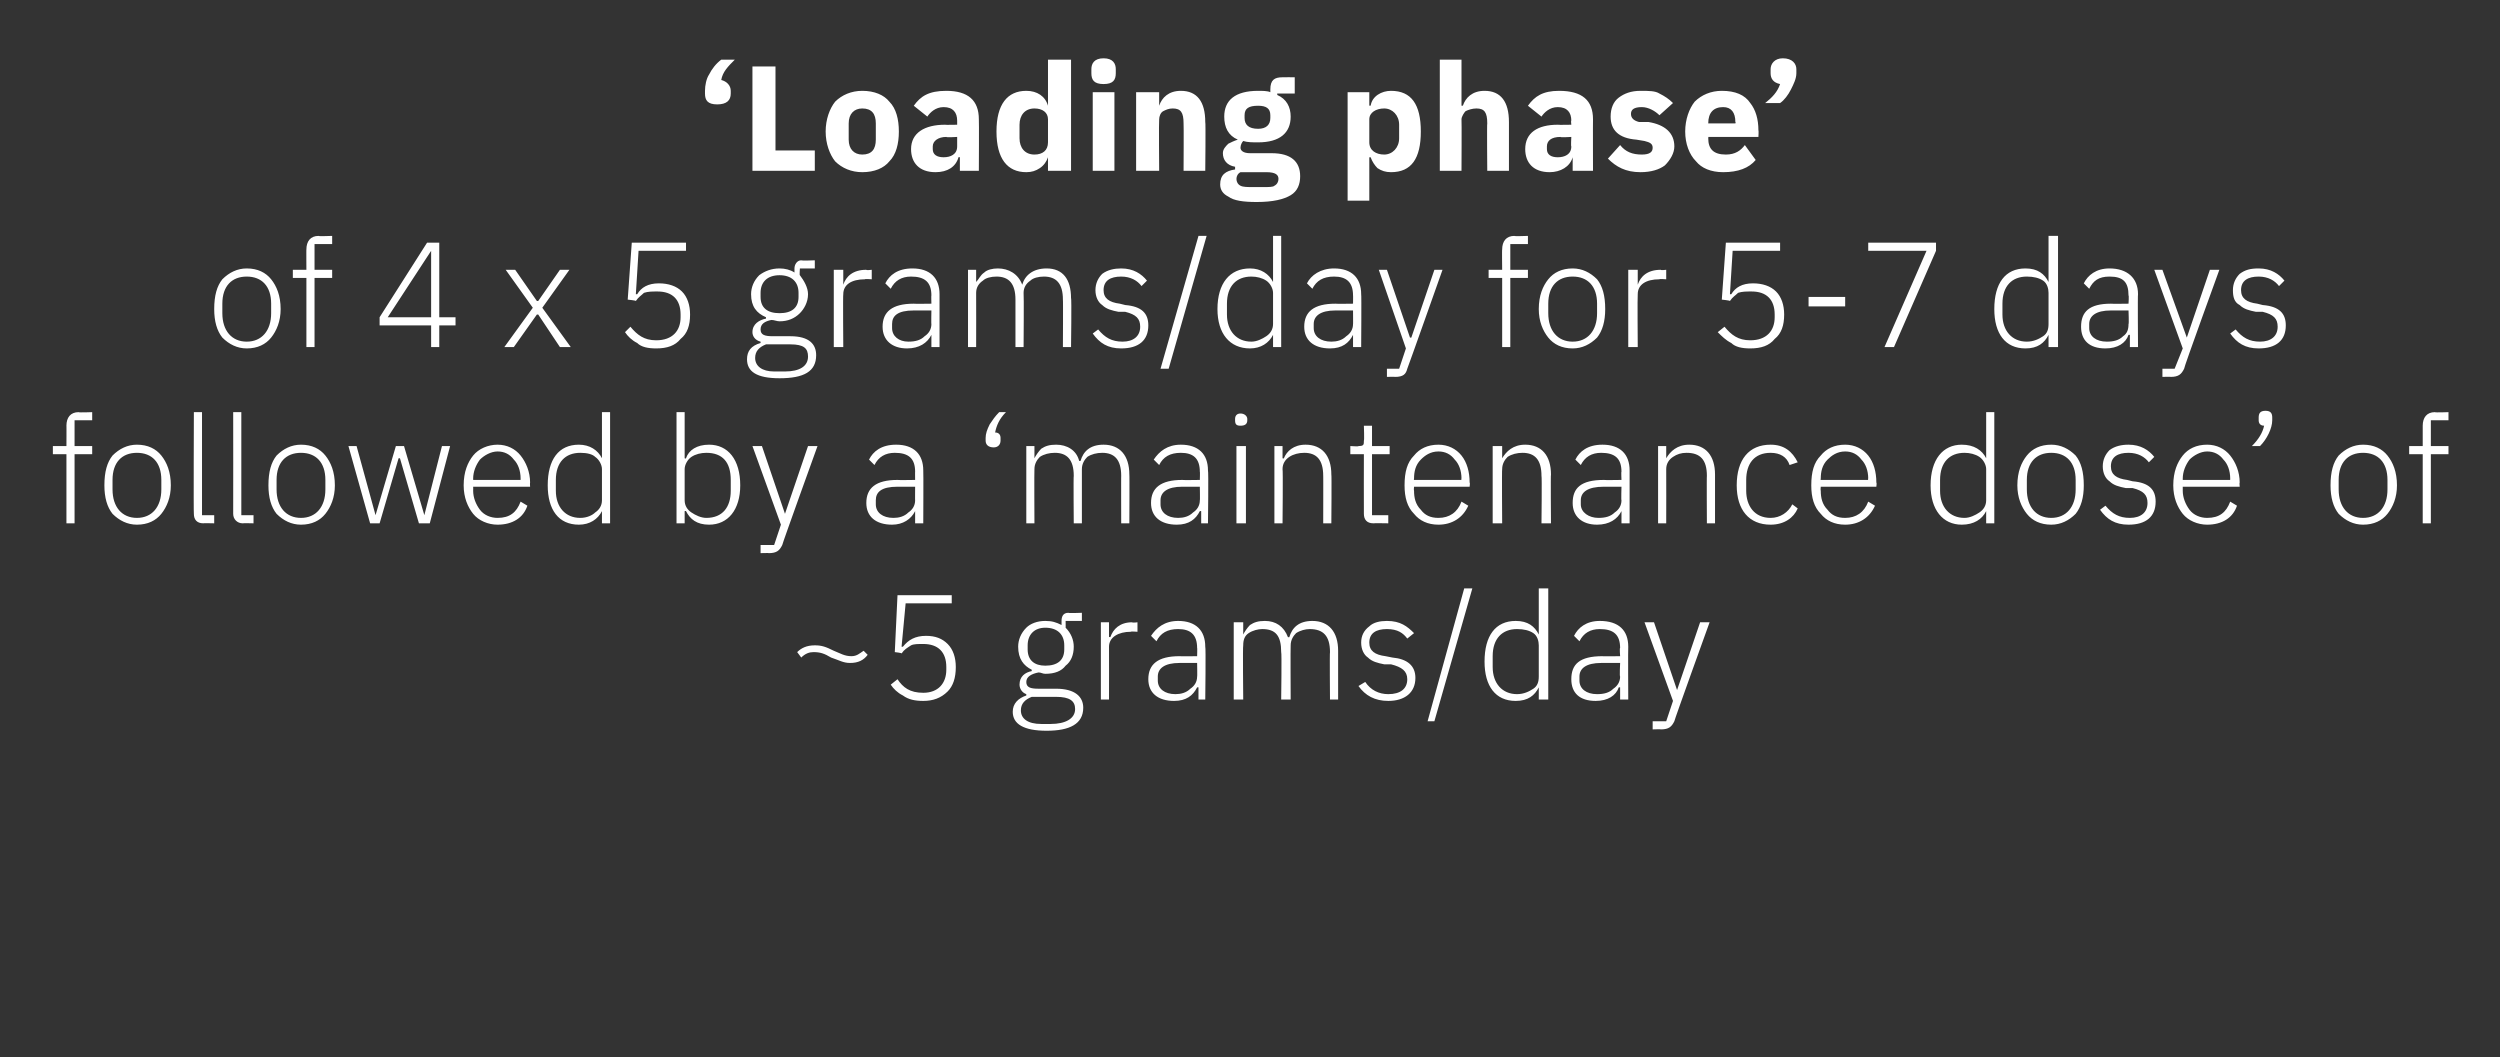<?xml version="1.0" standalone="no"?><!DOCTYPE svg PUBLIC "-//W3C//DTD SVG 1.1//EN" "http://www.w3.org/Graphics/SVG/1.1/DTD/svg11.dtd"><svg xmlns="http://www.w3.org/2000/svg" version="1.1" width="184.4px" height="78px" viewBox="0 -4 184.4 78" style="top:-4px"><rect x="0" y="-4" width="184.4" height="78" fill="#333333" stroke="none"/>  <desc>‘Loading phase’ of 4 x 5 grams/day for 5 7 days followed by a ‘maintenance dose’ of ~5 grams/day</desc>  <defs/>  <g id="Polygon109478">    <path d="M 64 44.3 C 64 44.3 63.7 44 63.7 44 C 63.4 44.2 63.2 44.4 62.8 44.4 C 62.3 44.4 62 44.2 61.5 44 C 60.9 43.7 60.6 43.6 60.1 43.6 C 59.5 43.6 59.1 43.8 58.8 44.1 C 58.8 44.1 59.1 44.5 59.1 44.5 C 59.4 44.2 59.7 44.1 60 44.1 C 60.5 44.1 60.8 44.2 61.3 44.5 C 61.9 44.7 62.2 44.9 62.7 44.9 C 63.3 44.9 63.7 44.7 64 44.3 Z M 70.2 39.9 L 66.2 39.9 L 66 44.1 C 66 44.1 66.54 44.16 66.5 44.2 C 66.7 43.9 66.9 43.8 67.2 43.6 C 67.4 43.5 67.7 43.5 68.1 43.5 C 69.2 43.5 69.8 44.1 69.8 45.2 C 69.8 45.2 69.8 45.4 69.8 45.4 C 69.8 46.4 69.2 47.1 68.1 47.1 C 67.1 47.1 66.6 46.7 66.2 46.1 C 66.2 46.1 65.7 46.5 65.7 46.5 C 65.9 46.8 66.2 47.1 66.6 47.3 C 67 47.6 67.5 47.7 68.1 47.7 C 68.8 47.7 69.4 47.5 69.9 47 C 70.3 46.6 70.5 46 70.5 45.2 C 70.5 44.5 70.3 43.9 69.9 43.5 C 69.5 43.1 69 42.9 68.3 42.9 C 67.5 42.9 67 43.2 66.6 43.7 C 66.61 43.71 66.5 43.7 66.5 43.7 L 66.8 40.5 L 70.2 40.5 L 70.2 39.9 Z M 77.9 46.8 C 77.9 46.8 76.6 46.8 76.6 46.8 C 76 46.8 75.7 46.7 75.7 46.3 C 75.7 45.9 76.1 45.7 76.6 45.6 C 76.8 45.6 76.9 45.7 77.1 45.7 C 77.8 45.7 78.3 45.5 78.6 45.1 C 79 44.8 79.2 44.3 79.2 43.7 C 79.2 43.2 79 42.7 78.6 42.3 C 78.61 42.33 78.6 41.8 78.6 41.8 L 79.8 41.8 L 79.8 41.2 C 79.8 41.2 78.79 41.24 78.8 41.2 C 78.4 41.2 78.3 41.5 78.3 41.8 C 78.3 41.8 78.3 42.1 78.3 42.1 C 77.9 41.9 77.6 41.8 77.1 41.8 C 76.5 41.8 76 42 75.7 42.3 C 75.3 42.7 75.1 43.2 75.1 43.7 C 75.1 44.6 75.5 45.1 76.1 45.4 C 76.1 45.4 76.1 45.5 76.1 45.5 C 75.6 45.6 75.2 45.9 75.2 46.5 C 75.2 46.8 75.4 47.1 75.7 47.2 C 75.7 47.2 75.7 47.3 75.7 47.3 C 75.1 47.5 74.7 47.9 74.7 48.5 C 74.7 49.4 75.5 49.9 77.2 49.9 C 78.9 49.9 79.9 49.4 79.9 48.2 C 79.9 47.4 79.3 46.8 77.9 46.8 Z M 77.5 49.4 C 77.5 49.4 76.8 49.4 76.8 49.4 C 75.8 49.4 75.3 49 75.3 48.4 C 75.3 47.9 75.6 47.6 76.1 47.4 C 76.1 47.4 77.9 47.4 77.9 47.4 C 78.9 47.4 79.3 47.7 79.3 48.3 C 79.3 49 78.6 49.4 77.5 49.4 Z M 75.8 43.9 C 75.8 43.9 75.8 43.6 75.8 43.6 C 75.8 42.8 76.3 42.3 77.1 42.3 C 78 42.3 78.5 42.8 78.5 43.6 C 78.5 43.6 78.5 43.9 78.5 43.9 C 78.5 44.7 78 45.1 77.1 45.1 C 76.3 45.1 75.8 44.7 75.8 43.9 Z M 81.8 47.6 C 81.8 47.6 81.81 43.73 81.8 43.7 C 81.8 43 82.5 42.6 83.4 42.6 C 83.42 42.56 83.9 42.6 83.9 42.6 L 83.9 41.9 C 83.9 41.9 83.54 41.95 83.5 41.9 C 82.6 41.9 82.1 42.4 81.9 43 C 81.85 42.96 81.8 43 81.8 43 L 81.8 41.9 L 81.2 41.9 L 81.2 47.6 L 81.8 47.6 Z M 88.9 43.7 C 88.95 43.7 88.9 47.6 88.9 47.6 L 88.4 47.6 L 88.4 46.7 C 88.4 46.7 88.3 46.69 88.3 46.7 C 88 47.3 87.5 47.7 86.6 47.7 C 85.4 47.7 84.7 47.1 84.7 46.1 C 84.7 45 85.4 44.4 87 44.4 C 87.02 44.42 88.3 44.4 88.3 44.4 C 88.3 44.4 88.32 43.76 88.3 43.8 C 88.3 42.8 87.8 42.4 86.9 42.4 C 86.1 42.4 85.6 42.7 85.3 43.3 C 85.3 43.3 84.9 42.9 84.9 42.9 C 85.3 42.3 85.9 41.8 86.9 41.8 C 88.2 41.8 88.9 42.5 88.9 43.7 Z M 88.3 44.9 C 88.3 44.9 87 44.9 87 44.9 C 85.9 44.9 85.4 45.3 85.4 45.9 C 85.4 45.9 85.4 46.2 85.4 46.2 C 85.4 46.8 85.9 47.2 86.7 47.2 C 87.1 47.2 87.5 47.1 87.8 46.8 C 88.1 46.6 88.3 46.3 88.3 45.9 C 88.32 45.94 88.3 44.9 88.3 44.9 Z M 91.7 47.6 C 91.7 47.6 91.66 43.62 91.7 43.6 C 91.7 43.2 91.8 42.9 92.1 42.7 C 92.4 42.5 92.8 42.4 93.1 42.4 C 94.1 42.4 94.5 42.9 94.5 44.1 C 94.55 44.07 94.5 47.6 94.5 47.6 L 95.2 47.6 C 95.2 47.6 95.18 43.63 95.2 43.6 C 95.2 43.2 95.4 42.9 95.6 42.7 C 95.9 42.5 96.3 42.4 96.6 42.4 C 97.6 42.4 98.1 42.9 98.1 44.1 C 98.07 44.07 98.1 47.6 98.1 47.6 L 98.7 47.6 C 98.7 47.6 98.7 43.96 98.7 44 C 98.7 42.6 98 41.8 96.8 41.8 C 95.8 41.8 95.3 42.3 95.1 43 C 95.1 43 95 43 95 43 C 94.7 42.2 94.1 41.8 93.3 41.8 C 92.8 41.8 92.5 41.9 92.2 42.1 C 92 42.3 91.8 42.6 91.7 42.8 C 91.69 42.84 91.7 42.8 91.7 42.8 L 91.7 41.9 L 91 41.9 L 91 47.6 L 91.7 47.6 Z M 104.4 46 C 104.4 45.1 103.8 44.6 102.7 44.5 C 102.7 44.5 102.2 44.4 102.2 44.4 C 101.4 44.3 101 44 101 43.4 C 101 42.7 101.5 42.4 102.3 42.4 C 103.1 42.4 103.5 42.7 103.8 43.1 C 103.8 43.1 104.3 42.7 104.3 42.7 C 103.8 42.2 103.3 41.8 102.3 41.8 C 101.8 41.8 101.3 41.9 101 42.2 C 100.6 42.5 100.4 42.9 100.4 43.4 C 100.4 43.9 100.6 44.3 100.9 44.5 C 101.2 44.8 101.6 44.9 102.1 45 C 102.1 45 102.6 45 102.6 45 C 103.4 45.2 103.8 45.5 103.8 46.1 C 103.8 46.8 103.3 47.2 102.4 47.2 C 101.7 47.2 101.1 46.9 100.7 46.3 C 100.7 46.3 100.2 46.6 100.2 46.6 C 100.7 47.3 101.4 47.7 102.4 47.7 C 103.6 47.7 104.4 47.1 104.4 46 Z M 105.8 49.2 L 108.6 39.4 L 108 39.4 L 105.3 49.2 L 105.8 49.2 Z M 113.5 47.6 L 114.2 47.6 L 114.2 39.4 L 113.5 39.4 L 113.5 42.8 C 113.5 42.8 113.51 42.85 113.5 42.8 C 113.2 42.2 112.7 41.8 111.8 41.8 C 110.3 41.8 109.5 42.9 109.5 44.8 C 109.5 46.6 110.3 47.7 111.8 47.7 C 112.7 47.7 113.2 47.3 113.5 46.7 C 113.51 46.68 113.5 46.7 113.5 46.7 L 113.5 47.6 Z M 110.1 45.2 C 110.1 45.2 110.1 44.4 110.1 44.4 C 110.1 43.1 110.8 42.4 111.9 42.4 C 112.4 42.4 112.8 42.5 113.1 42.7 C 113.4 42.9 113.5 43.3 113.5 43.6 C 113.5 43.6 113.5 45.9 113.5 45.9 C 113.5 46.3 113.4 46.6 113.1 46.8 C 112.8 47 112.4 47.2 111.9 47.2 C 110.8 47.2 110.1 46.4 110.1 45.2 Z M 120.1 43.7 C 120.08 43.7 120.1 47.6 120.1 47.6 L 119.5 47.6 L 119.5 46.7 C 119.5 46.7 119.43 46.69 119.4 46.7 C 119.2 47.3 118.6 47.7 117.7 47.7 C 116.5 47.7 115.9 47.1 115.9 46.1 C 115.9 45 116.5 44.4 118.2 44.4 C 118.15 44.42 119.5 44.4 119.5 44.4 C 119.5 44.4 119.45 43.76 119.5 43.8 C 119.5 42.8 119 42.4 118 42.4 C 117.3 42.4 116.8 42.7 116.5 43.3 C 116.5 43.3 116.1 42.9 116.1 42.9 C 116.4 42.3 117 41.8 118 41.8 C 119.4 41.8 120.1 42.5 120.1 43.7 Z M 119.5 44.9 C 119.5 44.9 118.13 44.9 118.1 44.9 C 117 44.9 116.5 45.3 116.5 45.9 C 116.5 45.9 116.5 46.2 116.5 46.2 C 116.5 46.8 117 47.2 117.8 47.2 C 118.3 47.2 118.7 47.1 119 46.8 C 119.3 46.6 119.5 46.3 119.5 45.9 C 119.45 45.94 119.5 44.9 119.5 44.9 Z M 123.7 46.9 L 123.7 46.9 L 122 41.9 L 121.3 41.9 L 123.4 47.7 L 122.9 49.2 L 121.9 49.2 L 121.9 49.8 C 121.9 49.8 122.54 49.78 122.5 49.8 C 123.1 49.8 123.3 49.6 123.5 49.2 C 123.48 49.16 126.1 41.9 126.1 41.9 L 125.4 41.9 L 123.7 46.9 Z " stroke="none" fill="#fff"/>  </g>  <g id="Polygon109477">    <path d="M 4.9 34.6 L 5.5 34.6 L 5.5 29.5 L 6.8 29.5 L 6.8 28.9 L 5.5 28.9 L 5.5 27 L 6.8 27 L 6.8 26.4 C 6.8 26.4 5.79 26.44 5.8 26.4 C 5.2 26.4 4.9 26.8 4.9 27.4 C 4.91 27.37 4.9 28.9 4.9 28.9 L 3.9 28.9 L 3.9 29.5 L 4.9 29.5 L 4.9 34.6 Z M 11.9 33.9 C 12.3 33.4 12.6 32.7 12.6 31.8 C 12.6 30.8 12.3 30.1 11.9 29.6 C 11.5 29.1 10.9 28.8 10.1 28.8 C 9.4 28.8 8.8 29.1 8.3 29.6 C 7.9 30.1 7.7 30.8 7.7 31.8 C 7.7 32.7 7.9 33.4 8.3 33.9 C 8.8 34.4 9.4 34.7 10.1 34.7 C 10.9 34.7 11.5 34.4 11.9 33.9 Z M 8.3 32.1 C 8.3 32.1 8.3 31.4 8.3 31.4 C 8.3 30.1 9 29.4 10.1 29.4 C 11.2 29.4 11.9 30.1 11.9 31.4 C 11.9 31.4 11.9 32.1 11.9 32.1 C 11.9 33.4 11.2 34.2 10.1 34.2 C 9 34.2 8.3 33.4 8.3 32.1 Z M 15.8 34.6 L 15.8 34 L 14.9 34 L 14.9 26.4 L 14.3 26.4 C 14.3 26.4 14.27 33.9 14.3 33.9 C 14.3 34.3 14.5 34.6 15 34.6 C 14.96 34.58 15.8 34.6 15.8 34.6 Z M 18.7 34.6 L 18.7 34 L 17.8 34 L 17.8 26.4 L 17.2 26.4 C 17.2 26.4 17.21 33.9 17.2 33.9 C 17.2 34.3 17.5 34.6 17.9 34.6 C 17.9 34.58 18.7 34.6 18.7 34.6 Z M 24 33.9 C 24.4 33.4 24.7 32.7 24.7 31.8 C 24.7 30.8 24.4 30.1 24 29.6 C 23.6 29.1 23 28.8 22.2 28.8 C 21.5 28.8 20.9 29.1 20.4 29.6 C 20 30.1 19.8 30.8 19.8 31.8 C 19.8 32.7 20 33.4 20.4 33.9 C 20.9 34.4 21.5 34.7 22.2 34.7 C 23 34.7 23.6 34.4 24 33.9 Z M 20.4 32.1 C 20.4 32.1 20.4 31.4 20.4 31.4 C 20.4 30.1 21.1 29.4 22.2 29.4 C 23.3 29.4 24 30.1 24 31.4 C 24 31.4 24 32.1 24 32.1 C 24 33.4 23.3 34.2 22.2 34.2 C 21.1 34.2 20.4 33.4 20.4 32.1 Z M 27.3 34.6 L 28 34.6 L 29.4 29.8 L 29.5 29.8 L 30.9 34.6 L 31.7 34.6 L 33.2 28.9 L 32.6 28.9 L 31.3 34 L 31.3 34 L 29.8 28.9 L 29.2 28.9 L 27.7 34 L 27.7 34 L 26.3 28.9 L 25.7 28.9 L 27.3 34.6 Z M 38.9 33.3 C 38.9 33.3 38.4 33 38.4 33 C 38.1 33.8 37.6 34.2 36.7 34.2 C 36.2 34.2 35.7 34 35.4 33.6 C 35.1 33.2 34.9 32.7 34.9 32.2 C 34.91 32.16 34.9 31.9 34.9 31.9 L 39.1 31.9 C 39.1 31.9 39.08 31.59 39.1 31.6 C 39.1 30.8 38.8 30.1 38.4 29.6 C 38 29.1 37.4 28.8 36.7 28.8 C 36 28.8 35.3 29.1 34.9 29.6 C 34.5 30.1 34.2 30.8 34.2 31.8 C 34.2 32.7 34.5 33.4 34.9 33.9 C 35.3 34.4 36 34.7 36.7 34.7 C 37.8 34.7 38.6 34.2 38.9 33.3 Z M 37.9 29.9 C 38.2 30.2 38.4 30.7 38.4 31.3 C 38.39 31.31 38.4 31.4 38.4 31.4 L 34.9 31.4 C 34.9 31.4 34.91 31.35 34.9 31.3 C 34.9 30.8 35.1 30.3 35.4 29.9 C 35.7 29.6 36.2 29.3 36.7 29.3 C 37.2 29.3 37.6 29.5 37.9 29.9 Z M 44.4 34.6 L 45 34.6 L 45 26.4 L 44.4 26.4 L 44.4 29.8 C 44.4 29.8 44.39 29.85 44.4 29.8 C 44.1 29.2 43.5 28.8 42.7 28.8 C 41.2 28.8 40.4 29.9 40.4 31.8 C 40.4 33.6 41.2 34.7 42.7 34.7 C 43.5 34.7 44.1 34.3 44.4 33.7 C 44.39 33.68 44.4 33.7 44.4 33.7 L 44.4 34.6 Z M 41 32.2 C 41 32.2 41 31.4 41 31.4 C 41 30.1 41.7 29.4 42.8 29.4 C 43.3 29.4 43.7 29.5 43.9 29.7 C 44.2 29.9 44.4 30.3 44.4 30.6 C 44.4 30.6 44.4 32.9 44.4 32.9 C 44.4 33.3 44.2 33.6 43.9 33.8 C 43.7 34 43.3 34.2 42.8 34.2 C 41.7 34.2 41 33.4 41 32.2 Z M 49.9 34.6 L 50.5 34.6 L 50.5 33.7 C 50.5 33.7 50.57 33.68 50.6 33.7 C 50.9 34.3 51.4 34.7 52.3 34.7 C 53.7 34.7 54.6 33.6 54.6 31.8 C 54.6 29.9 53.7 28.8 52.3 28.8 C 51.4 28.8 50.8 29.2 50.6 29.8 C 50.57 29.85 50.5 29.8 50.5 29.8 L 50.5 26.4 L 49.9 26.4 L 49.9 34.6 Z M 51 33.8 C 50.7 33.6 50.5 33.3 50.5 32.9 C 50.5 32.9 50.5 30.6 50.5 30.6 C 50.5 30.3 50.7 29.9 51 29.7 C 51.3 29.5 51.7 29.4 52.1 29.4 C 53.3 29.4 53.9 30.1 53.9 31.4 C 53.9 31.4 53.9 32.2 53.9 32.2 C 53.9 33.4 53.3 34.2 52.1 34.2 C 51.7 34.2 51.3 34 51 33.8 Z M 57.9 33.9 L 57.9 33.9 L 56.2 28.9 L 55.5 28.9 L 57.6 34.7 L 57.1 36.2 L 56.1 36.2 L 56.1 36.8 C 56.1 36.8 56.74 36.78 56.7 36.8 C 57.3 36.8 57.5 36.6 57.7 36.2 C 57.68 36.16 60.3 28.9 60.3 28.9 L 59.6 28.9 L 57.9 33.9 Z M 68.1 30.7 C 68.12 30.7 68.1 34.6 68.1 34.6 L 67.5 34.6 L 67.5 33.7 C 67.5 33.7 67.47 33.69 67.5 33.7 C 67.2 34.3 66.6 34.7 65.8 34.7 C 64.6 34.7 63.9 34.1 63.9 33.1 C 63.9 32 64.6 31.4 66.2 31.4 C 66.19 31.42 67.5 31.4 67.5 31.4 C 67.5 31.4 67.49 30.76 67.5 30.8 C 67.5 29.8 67 29.4 66 29.4 C 65.3 29.4 64.8 29.7 64.5 30.3 C 64.5 30.3 64.1 29.9 64.1 29.9 C 64.4 29.3 65 28.8 66.1 28.8 C 67.4 28.8 68.1 29.5 68.1 30.7 Z M 67.5 31.9 C 67.5 31.9 66.17 31.9 66.2 31.9 C 65 31.9 64.6 32.3 64.6 32.9 C 64.6 32.9 64.6 33.2 64.6 33.2 C 64.6 33.8 65.1 34.2 65.9 34.2 C 66.3 34.2 66.7 34.1 67 33.8 C 67.3 33.6 67.5 33.3 67.5 32.9 C 67.49 32.94 67.5 31.9 67.5 31.9 Z M 73.8 28.5 C 73.8 28.5 73.8 28.3 73.8 28.3 C 73.8 28.1 73.7 27.9 73.4 27.9 C 73.5 27.4 73.7 26.9 74.2 26.4 C 74.2 26.4 73.7 26.4 73.7 26.4 C 73.4 26.7 73.2 27 73 27.3 C 72.8 27.7 72.7 28 72.7 28.3 C 72.7 28.3 72.7 28.5 72.7 28.5 C 72.7 28.8 72.9 29 73.3 29 C 73.6 29 73.8 28.8 73.8 28.5 Z M 76.3 34.6 C 76.3 34.6 76.28 30.62 76.3 30.6 C 76.3 30.2 76.5 29.9 76.7 29.7 C 77 29.5 77.4 29.4 77.8 29.4 C 78.7 29.4 79.2 29.9 79.2 31.1 C 79.17 31.07 79.2 34.6 79.2 34.6 L 79.8 34.6 C 79.8 34.6 79.8 30.63 79.8 30.6 C 79.8 30.2 80 29.9 80.2 29.7 C 80.5 29.5 80.9 29.4 81.3 29.4 C 82.2 29.4 82.7 29.9 82.7 31.1 C 82.69 31.07 82.7 34.6 82.7 34.6 L 83.3 34.6 C 83.3 34.6 83.32 30.96 83.3 31 C 83.3 29.6 82.6 28.8 81.4 28.8 C 80.4 28.8 79.9 29.3 79.7 30 C 79.7 30 79.6 30 79.6 30 C 79.4 29.2 78.7 28.8 77.9 28.8 C 77.4 28.8 77.1 28.9 76.8 29.1 C 76.6 29.3 76.4 29.6 76.3 29.8 C 76.31 29.84 76.3 29.8 76.3 29.8 L 76.3 28.9 L 75.7 28.9 L 75.7 34.6 L 76.3 34.6 Z M 89.1 30.7 C 89.15 30.7 89.1 34.6 89.1 34.6 L 88.6 34.6 L 88.6 33.7 C 88.6 33.7 88.5 33.69 88.5 33.7 C 88.2 34.3 87.7 34.7 86.8 34.7 C 85.6 34.7 84.9 34.1 84.9 33.1 C 84.9 32 85.6 31.4 87.2 31.4 C 87.22 31.42 88.5 31.4 88.5 31.4 C 88.5 31.4 88.52 30.76 88.5 30.8 C 88.5 29.8 88 29.4 87.1 29.4 C 86.3 29.4 85.8 29.7 85.5 30.3 C 85.5 30.3 85.1 29.9 85.1 29.9 C 85.5 29.3 86.1 28.8 87.1 28.8 C 88.4 28.8 89.1 29.5 89.1 30.7 Z M 88.5 31.9 C 88.5 31.9 87.2 31.9 87.2 31.9 C 86.1 31.9 85.6 32.3 85.6 32.9 C 85.6 32.9 85.6 33.2 85.6 33.2 C 85.6 33.8 86.1 34.2 86.9 34.2 C 87.3 34.2 87.7 34.1 88 33.8 C 88.3 33.6 88.5 33.3 88.5 32.9 C 88.52 32.94 88.5 31.9 88.5 31.9 Z M 92 27 C 92 27 92 26.9 92 26.9 C 92 26.7 91.8 26.5 91.5 26.5 C 91.2 26.5 91.1 26.7 91.1 26.9 C 91.1 26.9 91.1 27 91.1 27 C 91.1 27.3 91.2 27.4 91.5 27.4 C 91.8 27.4 92 27.3 92 27 Z M 91.2 34.6 L 91.9 34.6 L 91.9 28.9 L 91.2 28.9 L 91.2 34.6 Z M 94.6 34.6 C 94.6 34.6 94.64 30.62 94.6 30.6 C 94.6 30.2 94.8 29.9 95.1 29.7 C 95.4 29.5 95.8 29.4 96.2 29.4 C 97.1 29.4 97.6 29.9 97.6 31.1 C 97.61 31.07 97.6 34.6 97.6 34.6 L 98.2 34.6 C 98.2 34.6 98.23 30.96 98.2 31 C 98.2 29.6 97.5 28.8 96.3 28.8 C 95.4 28.8 94.9 29.3 94.7 29.8 C 94.67 29.84 94.6 29.8 94.6 29.8 L 94.6 28.9 L 94 28.9 L 94 34.6 L 94.6 34.6 Z M 102.4 34.6 L 102.4 34 L 101.2 34 L 101.2 29.5 L 102.5 29.5 L 102.5 28.9 L 101.2 28.9 L 101.2 27.4 L 100.6 27.4 C 100.6 27.4 100.64 28.52 100.6 28.5 C 100.6 28.8 100.6 28.9 100.2 28.9 C 100.25 28.95 99.6 28.9 99.6 28.9 L 99.6 29.5 L 100.6 29.5 C 100.6 29.5 100.59 33.89 100.6 33.9 C 100.6 34.3 100.8 34.6 101.3 34.6 C 101.28 34.58 102.4 34.6 102.4 34.6 Z M 108.3 33.3 C 108.3 33.3 107.8 33 107.8 33 C 107.5 33.8 106.9 34.2 106.1 34.2 C 105.5 34.2 105.1 34 104.8 33.6 C 104.4 33.2 104.3 32.7 104.3 32.2 C 104.27 32.16 104.3 31.9 104.3 31.9 L 108.4 31.9 C 108.4 31.9 108.44 31.59 108.4 31.6 C 108.4 30.8 108.2 30.1 107.8 29.6 C 107.4 29.1 106.8 28.8 106.1 28.8 C 105.3 28.8 104.7 29.1 104.3 29.6 C 103.8 30.1 103.6 30.8 103.6 31.8 C 103.6 32.7 103.8 33.4 104.3 33.9 C 104.7 34.4 105.3 34.7 106.1 34.7 C 107.1 34.7 107.9 34.2 108.3 33.3 Z M 107.3 29.9 C 107.6 30.2 107.8 30.7 107.8 31.3 C 107.76 31.31 107.8 31.4 107.8 31.4 L 104.3 31.4 C 104.3 31.4 104.27 31.35 104.3 31.3 C 104.3 30.8 104.4 30.3 104.8 29.9 C 105.1 29.6 105.5 29.3 106.1 29.3 C 106.6 29.3 107 29.5 107.3 29.9 Z M 110.8 34.6 C 110.8 34.6 110.77 30.62 110.8 30.6 C 110.8 30.2 111 29.9 111.2 29.7 C 111.5 29.5 111.9 29.4 112.3 29.4 C 113.2 29.4 113.7 29.9 113.7 31.1 C 113.74 31.07 113.7 34.6 113.7 34.6 L 114.4 34.6 C 114.4 34.6 114.37 30.96 114.4 31 C 114.4 29.6 113.7 28.8 112.5 28.8 C 111.6 28.8 111.1 29.3 110.8 29.8 C 110.81 29.84 110.8 29.8 110.8 29.8 L 110.8 28.9 L 110.1 28.9 L 110.1 34.6 L 110.8 34.6 Z M 120.2 30.7 C 120.2 30.7 120.2 34.6 120.2 34.6 L 119.6 34.6 L 119.6 33.7 C 119.6 33.7 119.55 33.69 119.6 33.7 C 119.3 34.3 118.7 34.7 117.8 34.7 C 116.7 34.7 116 34.1 116 33.1 C 116 32 116.6 31.4 118.3 31.4 C 118.28 31.42 119.6 31.4 119.6 31.4 C 119.6 31.4 119.57 30.76 119.6 30.8 C 119.6 29.8 119.1 29.4 118.1 29.4 C 117.4 29.4 116.9 29.7 116.6 30.3 C 116.6 30.3 116.2 29.9 116.2 29.9 C 116.5 29.3 117.1 28.8 118.2 28.8 C 119.5 28.8 120.2 29.5 120.2 30.7 Z M 119.6 31.9 C 119.6 31.9 118.25 31.9 118.3 31.9 C 117.1 31.9 116.6 32.3 116.6 32.9 C 116.6 32.9 116.6 33.2 116.6 33.2 C 116.6 33.8 117.2 34.2 117.9 34.2 C 118.4 34.2 118.8 34.1 119.1 33.8 C 119.4 33.6 119.6 33.3 119.6 32.9 C 119.57 32.94 119.6 31.9 119.6 31.9 Z M 122.9 34.6 C 122.9 34.6 122.91 30.62 122.9 30.6 C 122.9 30.2 123.1 29.9 123.4 29.7 C 123.7 29.5 124 29.4 124.4 29.4 C 125.4 29.4 125.9 29.9 125.9 31.1 C 125.88 31.07 125.9 34.6 125.9 34.6 L 126.5 34.6 C 126.5 34.6 126.5 30.96 126.5 31 C 126.5 29.6 125.8 28.8 124.6 28.8 C 123.7 28.8 123.2 29.3 122.9 29.8 C 122.94 29.84 122.9 29.8 122.9 29.8 L 122.9 28.9 L 122.3 28.9 L 122.3 34.6 L 122.9 34.6 Z M 132.6 33.5 C 132.6 33.5 132.2 33.2 132.2 33.2 C 131.9 33.8 131.3 34.2 130.6 34.2 C 129.4 34.2 128.8 33.3 128.8 32.2 C 128.8 32.2 128.8 31.4 128.8 31.4 C 128.8 30.2 129.4 29.4 130.6 29.4 C 131.3 29.4 131.8 29.7 132 30.3 C 132 30.3 132.6 30.1 132.6 30.1 C 132.2 29.3 131.6 28.8 130.6 28.8 C 129 28.8 128.1 29.9 128.1 31.8 C 128.1 33.6 129 34.7 130.6 34.7 C 131.6 34.7 132.3 34.2 132.6 33.5 Z M 138.3 33.3 C 138.3 33.3 137.8 33 137.8 33 C 137.5 33.8 136.9 34.2 136.1 34.2 C 135.5 34.2 135.1 34 134.8 33.6 C 134.4 33.2 134.3 32.7 134.3 32.2 C 134.27 32.16 134.3 31.9 134.3 31.9 L 138.4 31.9 C 138.4 31.9 138.44 31.59 138.4 31.6 C 138.4 30.8 138.2 30.1 137.8 29.6 C 137.4 29.1 136.8 28.8 136.1 28.8 C 135.3 28.8 134.7 29.1 134.3 29.6 C 133.8 30.1 133.6 30.8 133.6 31.8 C 133.6 32.7 133.8 33.4 134.3 33.9 C 134.7 34.4 135.3 34.7 136.1 34.7 C 137.1 34.7 137.9 34.2 138.3 33.3 Z M 137.3 29.9 C 137.6 30.2 137.8 30.7 137.8 31.3 C 137.76 31.31 137.8 31.4 137.8 31.4 L 134.3 31.4 C 134.3 31.4 134.27 31.35 134.3 31.3 C 134.3 30.8 134.4 30.3 134.8 29.9 C 135.1 29.6 135.5 29.3 136.1 29.3 C 136.6 29.3 137 29.5 137.3 29.9 Z M 146.5 34.6 L 147.1 34.6 L 147.1 26.4 L 146.5 26.4 L 146.5 29.8 C 146.5 29.8 146.46 29.85 146.5 29.8 C 146.2 29.2 145.6 28.8 144.7 28.8 C 143.3 28.8 142.4 29.9 142.4 31.8 C 142.4 33.6 143.3 34.7 144.7 34.7 C 145.6 34.7 146.2 34.3 146.5 33.7 C 146.46 33.68 146.5 33.7 146.5 33.7 L 146.5 34.6 Z M 143.1 32.2 C 143.1 32.2 143.1 31.4 143.1 31.4 C 143.1 30.1 143.8 29.4 144.9 29.4 C 145.3 29.4 145.7 29.5 146 29.7 C 146.3 29.9 146.5 30.3 146.5 30.6 C 146.5 30.6 146.5 32.9 146.5 32.9 C 146.5 33.3 146.3 33.6 146 33.8 C 145.7 34 145.3 34.2 144.9 34.2 C 143.8 34.2 143.1 33.4 143.1 32.2 Z M 153.1 33.9 C 153.5 33.4 153.7 32.7 153.7 31.8 C 153.7 30.8 153.5 30.1 153.1 29.6 C 152.6 29.1 152 28.8 151.3 28.8 C 150.5 28.8 149.9 29.1 149.5 29.6 C 149.1 30.1 148.8 30.8 148.8 31.8 C 148.8 32.7 149.1 33.4 149.5 33.9 C 149.9 34.4 150.5 34.7 151.3 34.7 C 152 34.7 152.6 34.4 153.1 33.9 Z M 149.5 32.1 C 149.5 32.1 149.5 31.4 149.5 31.4 C 149.5 30.1 150.2 29.4 151.3 29.4 C 152.4 29.4 153.1 30.1 153.1 31.4 C 153.1 31.4 153.1 32.1 153.1 32.1 C 153.1 33.4 152.4 34.2 151.3 34.2 C 150.2 34.2 149.5 33.4 149.5 32.1 Z M 159 33 C 159 32.1 158.5 31.6 157.3 31.5 C 157.3 31.5 156.9 31.4 156.9 31.4 C 156.1 31.3 155.7 31 155.7 30.4 C 155.7 29.7 156.2 29.4 157 29.4 C 157.7 29.4 158.2 29.7 158.5 30.1 C 158.5 30.1 158.9 29.7 158.9 29.7 C 158.5 29.2 157.9 28.8 157 28.8 C 156.5 28.8 156 28.9 155.6 29.2 C 155.3 29.5 155.1 29.9 155.1 30.4 C 155.1 30.9 155.3 31.3 155.6 31.5 C 155.9 31.8 156.3 31.9 156.8 32 C 156.8 32 157.3 32 157.3 32 C 158.1 32.2 158.4 32.5 158.4 33.1 C 158.4 33.8 157.9 34.2 157.1 34.2 C 156.3 34.2 155.8 33.9 155.3 33.3 C 155.3 33.3 154.9 33.6 154.9 33.6 C 155.4 34.3 156 34.7 157 34.7 C 158.3 34.7 159 34.1 159 33 Z M 165 33.3 C 165 33.3 164.5 33 164.5 33 C 164.2 33.8 163.7 34.2 162.8 34.2 C 162.3 34.2 161.8 34 161.5 33.6 C 161.2 33.2 161 32.7 161 32.2 C 161 32.16 161 31.9 161 31.9 L 165.2 31.9 C 165.2 31.9 165.17 31.59 165.2 31.6 C 165.2 30.8 164.9 30.1 164.5 29.6 C 164.1 29.1 163.5 28.8 162.8 28.8 C 162 28.8 161.4 29.1 161 29.6 C 160.6 30.1 160.3 30.8 160.3 31.8 C 160.3 32.7 160.6 33.4 161 33.9 C 161.4 34.4 162.1 34.7 162.8 34.7 C 163.9 34.7 164.7 34.2 165 33.3 Z M 164 29.9 C 164.3 30.2 164.5 30.7 164.5 31.3 C 164.49 31.31 164.5 31.4 164.5 31.4 L 161 31.4 C 161 31.4 161 31.35 161 31.3 C 161 30.8 161.2 30.3 161.5 29.9 C 161.8 29.6 162.3 29.3 162.8 29.3 C 163.3 29.3 163.7 29.5 164 29.9 Z M 166.6 26.8 C 166.6 26.8 166.6 27 166.6 27 C 166.6 27.2 166.7 27.4 167 27.4 C 166.9 27.9 166.6 28.4 166.1 28.9 C 166.1 28.9 166.7 28.9 166.7 28.9 C 167.2 28.4 167.6 27.6 167.6 27 C 167.6 27 167.6 26.8 167.6 26.8 C 167.6 26.5 167.5 26.3 167.1 26.3 C 166.7 26.3 166.6 26.5 166.6 26.8 Z M 176.1 33.9 C 176.5 33.4 176.8 32.7 176.8 31.8 C 176.8 30.8 176.5 30.1 176.1 29.6 C 175.7 29.1 175.1 28.8 174.3 28.8 C 173.6 28.8 173 29.1 172.5 29.6 C 172.1 30.1 171.9 30.8 171.9 31.8 C 171.9 32.7 172.1 33.4 172.5 33.9 C 173 34.4 173.6 34.7 174.3 34.7 C 175.1 34.7 175.7 34.4 176.1 33.9 Z M 172.5 32.1 C 172.5 32.1 172.5 31.4 172.5 31.4 C 172.5 30.1 173.2 29.4 174.3 29.4 C 175.4 29.4 176.1 30.1 176.1 31.4 C 176.1 31.4 176.1 32.1 176.1 32.1 C 176.1 33.4 175.4 34.2 174.3 34.2 C 173.2 34.2 172.5 33.4 172.5 32.1 Z M 178.7 34.6 L 179.3 34.6 L 179.3 29.5 L 180.6 29.5 L 180.6 28.9 L 179.3 28.9 L 179.3 27 L 180.6 27 L 180.6 26.4 C 180.6 26.4 179.58 26.44 179.6 26.4 C 179 26.4 178.7 26.8 178.7 27.4 C 178.7 27.37 178.7 28.9 178.7 28.9 L 177.7 28.9 L 177.7 29.5 L 178.7 29.5 L 178.7 34.6 Z " stroke="none" fill="#fff"/>  </g>  <g id="Polygon109476">    <path d="M 20 20.9 C 20.4 20.4 20.7 19.7 20.7 18.8 C 20.7 17.8 20.4 17.1 20 16.6 C 19.6 16.1 19 15.8 18.2 15.8 C 17.5 15.8 16.9 16.1 16.4 16.6 C 16 17.1 15.8 17.8 15.8 18.8 C 15.8 19.7 16 20.4 16.4 20.9 C 16.9 21.4 17.5 21.7 18.2 21.7 C 19 21.7 19.6 21.4 20 20.9 Z M 16.4 19.1 C 16.4 19.1 16.4 18.4 16.4 18.4 C 16.4 17.1 17.1 16.4 18.2 16.4 C 19.3 16.4 20 17.1 20 18.4 C 20 18.4 20 19.1 20 19.1 C 20 20.4 19.3 21.2 18.2 21.2 C 17.1 21.2 16.4 20.4 16.4 19.1 Z M 22.6 21.6 L 23.2 21.6 L 23.2 16.5 L 24.5 16.5 L 24.5 15.9 L 23.2 15.9 L 23.2 14 L 24.5 14 L 24.5 13.4 C 24.5 13.4 23.47 13.44 23.5 13.4 C 22.9 13.4 22.6 13.8 22.6 14.4 C 22.59 14.37 22.6 15.9 22.6 15.9 L 21.6 15.9 L 21.6 16.5 L 22.6 16.5 L 22.6 21.6 Z M 32.4 21.6 L 32.4 20 L 33.6 20 L 33.6 19.4 L 32.4 19.4 L 32.4 13.9 L 31.5 13.9 L 28 19.4 L 28 20 L 31.8 20 L 31.8 21.6 L 32.4 21.6 Z M 31.8 14.5 L 31.8 14.5 L 31.8 19.4 L 28.6 19.4 L 31.8 14.5 Z M 37.9 21.6 L 39.6 19.2 L 39.7 19.2 L 41.3 21.6 L 42.1 21.6 L 40 18.7 L 42 15.9 L 41.3 15.9 L 39.7 18.2 L 39.6 18.2 L 38 15.9 L 37.3 15.9 L 39.3 18.7 L 37.2 21.6 L 37.9 21.6 Z M 50.6 13.9 L 46.6 13.9 L 46.3 18.1 C 46.3 18.1 46.9 18.16 46.9 18.2 C 47.1 17.9 47.3 17.8 47.5 17.6 C 47.8 17.5 48.1 17.5 48.5 17.5 C 49.6 17.5 50.2 18.1 50.2 19.2 C 50.2 19.2 50.2 19.4 50.2 19.4 C 50.2 20.4 49.6 21.1 48.4 21.1 C 47.5 21.1 47 20.7 46.5 20.1 C 46.5 20.1 46.1 20.5 46.1 20.5 C 46.3 20.8 46.6 21.1 47 21.3 C 47.3 21.6 47.8 21.7 48.4 21.7 C 49.2 21.7 49.8 21.5 50.2 21 C 50.7 20.6 50.9 20 50.9 19.2 C 50.9 18.5 50.7 17.9 50.3 17.5 C 49.9 17.1 49.3 16.9 48.6 16.9 C 47.8 16.9 47.3 17.2 47 17.7 C 46.96 17.71 46.9 17.7 46.9 17.7 L 47.1 14.5 L 50.6 14.5 L 50.6 13.9 Z M 58.3 20.8 C 58.3 20.8 57 20.8 57 20.8 C 56.4 20.8 56.1 20.7 56.1 20.3 C 56.1 19.9 56.4 19.7 56.9 19.6 C 57.1 19.6 57.3 19.7 57.5 19.7 C 58.1 19.7 58.6 19.5 59 19.1 C 59.3 18.8 59.6 18.3 59.6 17.7 C 59.6 17.2 59.3 16.7 59 16.3 C 58.96 16.33 59 15.8 59 15.8 L 60.1 15.8 L 60.1 15.2 C 60.1 15.2 59.14 15.24 59.1 15.2 C 58.8 15.2 58.6 15.5 58.6 15.8 C 58.6 15.8 58.6 16.1 58.6 16.1 C 58.3 15.9 57.9 15.8 57.5 15.8 C 56.9 15.8 56.4 16 56 16.3 C 55.6 16.7 55.4 17.2 55.4 17.7 C 55.4 18.6 55.8 19.1 56.5 19.4 C 56.5 19.4 56.5 19.5 56.5 19.5 C 56 19.6 55.5 19.9 55.5 20.5 C 55.5 20.8 55.7 21.1 56.1 21.2 C 56.1 21.2 56.1 21.3 56.1 21.3 C 55.4 21.5 55.1 21.9 55.1 22.5 C 55.1 23.4 55.8 23.9 57.5 23.9 C 59.3 23.9 60.2 23.4 60.2 22.2 C 60.2 21.4 59.7 20.8 58.3 20.8 Z M 57.9 23.4 C 57.9 23.4 57.1 23.4 57.1 23.4 C 56.2 23.4 55.7 23 55.7 22.4 C 55.7 21.9 56 21.6 56.5 21.4 C 56.5 21.4 58.3 21.4 58.3 21.4 C 59.3 21.4 59.6 21.7 59.6 22.3 C 59.6 23 59 23.4 57.9 23.4 Z M 56.1 17.9 C 56.1 17.9 56.1 17.6 56.1 17.6 C 56.1 16.8 56.6 16.3 57.5 16.3 C 58.4 16.3 58.9 16.8 58.9 17.6 C 58.9 17.6 58.9 17.9 58.9 17.9 C 58.9 18.7 58.4 19.1 57.5 19.1 C 56.6 19.1 56.1 18.7 56.1 17.9 Z M 62.2 21.6 C 62.2 21.6 62.17 17.73 62.2 17.7 C 62.2 17 62.8 16.6 63.8 16.6 C 63.77 16.56 64.3 16.6 64.3 16.6 L 64.3 15.9 C 64.3 15.9 63.89 15.95 63.9 15.9 C 62.9 15.9 62.4 16.4 62.2 17 C 62.21 16.96 62.2 17 62.2 17 L 62.2 15.9 L 61.5 15.9 L 61.5 21.6 L 62.2 21.6 Z M 69.3 17.7 C 69.3 17.7 69.3 21.6 69.3 21.6 L 68.7 21.6 L 68.7 20.7 C 68.7 20.7 68.65 20.69 68.7 20.7 C 68.4 21.3 67.8 21.7 66.9 21.7 C 65.8 21.7 65.1 21.1 65.1 20.1 C 65.1 19 65.8 18.4 67.4 18.4 C 67.38 18.42 68.7 18.4 68.7 18.4 C 68.7 18.4 68.68 17.76 68.7 17.8 C 68.7 16.8 68.2 16.4 67.2 16.4 C 66.5 16.4 66 16.7 65.7 17.3 C 65.7 17.3 65.3 16.9 65.3 16.9 C 65.6 16.3 66.2 15.8 67.3 15.8 C 68.6 15.8 69.3 16.5 69.3 17.7 Z M 68.7 18.9 C 68.7 18.9 67.36 18.9 67.4 18.9 C 66.2 18.9 65.8 19.3 65.8 19.9 C 65.8 19.9 65.8 20.2 65.8 20.2 C 65.8 20.8 66.3 21.2 67 21.2 C 67.5 21.2 67.9 21.1 68.2 20.8 C 68.5 20.6 68.7 20.3 68.7 19.9 C 68.68 19.94 68.7 18.9 68.7 18.9 Z M 72 21.6 C 72 21.6 72.01 17.62 72 17.6 C 72 17.2 72.2 16.9 72.5 16.7 C 72.7 16.5 73.1 16.4 73.5 16.4 C 74.4 16.4 74.9 16.9 74.9 18.1 C 74.9 18.07 74.9 21.6 74.9 21.6 L 75.5 21.6 C 75.5 21.6 75.53 17.63 75.5 17.6 C 75.5 17.2 75.7 16.9 76 16.7 C 76.2 16.5 76.6 16.4 77 16.4 C 77.9 16.4 78.4 16.9 78.4 18.1 C 78.42 18.07 78.4 21.6 78.4 21.6 L 79 21.6 C 79 21.6 79.05 17.96 79 18 C 79 16.6 78.4 15.8 77.2 15.8 C 76.2 15.8 75.6 16.3 75.4 17 C 75.4 17 75.4 17 75.4 17 C 75.1 16.2 74.4 15.8 73.6 15.8 C 73.2 15.8 72.8 15.9 72.6 16.1 C 72.3 16.3 72.2 16.6 72 16.8 C 72.04 16.84 72 16.8 72 16.8 L 72 15.9 L 71.4 15.9 L 71.4 21.6 L 72 21.6 Z M 84.7 20 C 84.7 19.1 84.2 18.6 83 18.5 C 83 18.5 82.6 18.4 82.6 18.4 C 81.8 18.3 81.4 18 81.4 17.4 C 81.4 16.7 81.9 16.4 82.7 16.4 C 83.4 16.4 83.9 16.7 84.2 17.1 C 84.2 17.1 84.6 16.7 84.6 16.7 C 84.2 16.2 83.6 15.8 82.7 15.8 C 82.2 15.8 81.7 15.9 81.3 16.2 C 81 16.5 80.8 16.9 80.8 17.4 C 80.8 17.9 81 18.3 81.3 18.5 C 81.6 18.8 82 18.9 82.5 19 C 82.5 19 83 19 83 19 C 83.8 19.2 84.1 19.5 84.1 20.1 C 84.1 20.8 83.6 21.2 82.8 21.2 C 82 21.2 81.5 20.9 81 20.3 C 81 20.3 80.6 20.6 80.6 20.6 C 81.1 21.3 81.7 21.7 82.7 21.7 C 84 21.7 84.7 21.1 84.7 20 Z M 86.2 23.2 L 89 13.4 L 88.4 13.4 L 85.6 23.2 L 86.2 23.2 Z M 93.9 21.6 L 94.5 21.6 L 94.5 13.4 L 93.9 13.4 L 93.9 16.8 C 93.9 16.8 93.87 16.85 93.9 16.8 C 93.6 16.2 93 15.8 92.2 15.8 C 90.7 15.8 89.8 16.9 89.8 18.8 C 89.8 20.6 90.7 21.7 92.2 21.7 C 93 21.7 93.6 21.3 93.9 20.7 C 93.87 20.68 93.9 20.7 93.9 20.7 L 93.9 21.6 Z M 90.5 19.2 C 90.5 19.2 90.5 18.4 90.5 18.4 C 90.5 17.1 91.2 16.4 92.3 16.4 C 92.7 16.4 93.1 16.5 93.4 16.7 C 93.7 16.9 93.9 17.3 93.9 17.6 C 93.9 17.6 93.9 19.9 93.9 19.9 C 93.9 20.3 93.7 20.6 93.4 20.8 C 93.1 21 92.7 21.2 92.3 21.2 C 91.2 21.2 90.5 20.4 90.5 19.2 Z M 100.4 17.7 C 100.43 17.7 100.4 21.6 100.4 21.6 L 99.8 21.6 L 99.8 20.7 C 99.8 20.7 99.78 20.69 99.8 20.7 C 99.5 21.3 99 21.7 98.1 21.7 C 96.9 21.7 96.2 21.1 96.2 20.1 C 96.2 19 96.9 18.4 98.5 18.4 C 98.51 18.42 99.8 18.4 99.8 18.4 C 99.8 18.4 99.81 17.76 99.8 17.8 C 99.8 16.8 99.3 16.4 98.4 16.4 C 97.6 16.4 97.1 16.7 96.8 17.3 C 96.8 17.3 96.4 16.9 96.4 16.9 C 96.7 16.3 97.4 15.8 98.4 15.8 C 99.7 15.8 100.4 16.5 100.4 17.7 Z M 99.8 18.9 C 99.8 18.9 98.49 18.9 98.5 18.9 C 97.4 18.9 96.9 19.3 96.9 19.9 C 96.9 19.9 96.9 20.2 96.9 20.2 C 96.9 20.8 97.4 21.2 98.2 21.2 C 98.6 21.2 99 21.1 99.3 20.8 C 99.6 20.6 99.8 20.3 99.8 19.9 C 99.81 19.94 99.8 18.9 99.8 18.9 Z M 104.1 20.9 L 104 20.9 L 102.3 15.9 L 101.7 15.9 L 103.7 21.7 L 103.2 23.2 L 102.3 23.2 L 102.3 23.8 C 102.3 23.8 102.9 23.78 102.9 23.8 C 103.5 23.8 103.7 23.6 103.8 23.2 C 103.83 23.16 106.4 15.9 106.4 15.9 L 105.8 15.9 L 104.1 20.9 Z M 110.8 21.6 L 111.4 21.6 L 111.4 16.5 L 112.7 16.5 L 112.7 15.9 L 111.4 15.9 L 111.4 14 L 112.7 14 L 112.7 13.4 C 112.7 13.4 111.66 13.44 111.7 13.4 C 111.1 13.4 110.8 13.8 110.8 14.4 C 110.78 14.37 110.8 15.9 110.8 15.9 L 109.8 15.9 L 109.8 16.5 L 110.8 16.5 L 110.8 21.6 Z M 117.8 20.9 C 118.2 20.4 118.4 19.7 118.4 18.8 C 118.4 17.8 118.2 17.1 117.8 16.6 C 117.3 16.1 116.7 15.8 116 15.8 C 115.2 15.8 114.6 16.1 114.2 16.6 C 113.8 17.1 113.5 17.8 113.5 18.8 C 113.5 19.7 113.8 20.4 114.2 20.9 C 114.6 21.4 115.2 21.7 116 21.7 C 116.7 21.7 117.3 21.4 117.8 20.9 Z M 114.2 19.1 C 114.2 19.1 114.2 18.4 114.2 18.4 C 114.2 17.1 114.9 16.4 116 16.4 C 117.1 16.4 117.8 17.1 117.8 18.4 C 117.8 18.4 117.8 19.1 117.8 19.1 C 117.8 20.4 117.1 21.2 116 21.2 C 114.9 21.2 114.2 20.4 114.2 19.1 Z M 120.8 21.6 C 120.8 21.6 120.77 17.73 120.8 17.7 C 120.8 17 121.4 16.6 122.4 16.6 C 122.38 16.56 122.9 16.6 122.9 16.6 L 122.9 15.9 C 122.9 15.9 122.5 15.95 122.5 15.9 C 121.5 15.9 121 16.4 120.8 17 C 120.82 16.96 120.8 17 120.8 17 L 120.8 15.9 L 120.1 15.9 L 120.1 21.6 L 120.8 21.6 Z M 131.3 13.9 L 127.3 13.9 L 127 18.1 C 127 18.1 127.59 18.16 127.6 18.2 C 127.8 17.9 128 17.8 128.2 17.6 C 128.5 17.5 128.8 17.5 129.2 17.5 C 130.3 17.5 130.9 18.1 130.9 19.2 C 130.9 19.2 130.9 19.4 130.9 19.4 C 130.9 20.4 130.3 21.1 129.1 21.1 C 128.2 21.1 127.7 20.7 127.2 20.1 C 127.2 20.1 126.7 20.5 126.7 20.5 C 127 20.8 127.3 21.1 127.7 21.3 C 128 21.6 128.5 21.7 129.1 21.7 C 129.9 21.7 130.5 21.5 130.9 21 C 131.4 20.6 131.6 20 131.6 19.2 C 131.6 18.5 131.4 17.9 131 17.5 C 130.6 17.1 130 16.9 129.3 16.9 C 128.5 16.9 128 17.2 127.7 17.7 C 127.66 17.71 127.6 17.7 127.6 17.7 L 127.8 14.5 L 131.3 14.5 L 131.3 13.9 Z M 136.1 18.6 L 136.1 17.9 L 133.4 17.9 L 133.4 18.6 L 136.1 18.6 Z M 137.8 13.9 L 142.8 13.9 L 142.8 14.5 L 139.7 21.6 L 139 21.6 L 142.1 14.5 L 137.8 14.5 L 137.8 13.9 Z M 151.1 21.6 L 151.8 21.6 L 151.8 13.4 L 151.1 13.4 L 151.1 16.8 C 151.1 16.8 151.1 16.85 151.1 16.8 C 150.8 16.2 150.3 15.8 149.4 15.8 C 147.9 15.8 147.1 16.9 147.1 18.8 C 147.1 20.6 147.9 21.7 149.4 21.7 C 150.3 21.7 150.8 21.3 151.1 20.7 C 151.1 20.68 151.1 20.7 151.1 20.7 L 151.1 21.6 Z M 147.7 19.2 C 147.7 19.2 147.7 18.4 147.7 18.4 C 147.7 17.1 148.4 16.4 149.5 16.4 C 150 16.4 150.4 16.5 150.7 16.7 C 151 16.9 151.1 17.3 151.1 17.6 C 151.1 17.6 151.1 19.9 151.1 19.9 C 151.1 20.3 151 20.6 150.7 20.8 C 150.4 21 150 21.2 149.5 21.2 C 148.4 21.2 147.7 20.4 147.7 19.2 Z M 157.7 17.7 C 157.67 17.7 157.7 21.6 157.7 21.6 L 157.1 21.6 L 157.1 20.7 C 157.1 20.7 157.02 20.69 157 20.7 C 156.8 21.3 156.2 21.7 155.3 21.7 C 154.1 21.7 153.5 21.1 153.5 20.1 C 153.5 19 154.1 18.4 155.7 18.4 C 155.74 18.42 157 18.4 157 18.4 C 157 18.4 157.04 17.76 157 17.8 C 157 16.8 156.6 16.4 155.6 16.4 C 154.8 16.4 154.4 16.7 154.1 17.3 C 154.1 17.3 153.7 16.9 153.7 16.9 C 154 16.3 154.6 15.8 155.6 15.8 C 156.9 15.8 157.7 16.5 157.7 17.7 Z M 157 18.9 C 157 18.9 155.72 18.9 155.7 18.9 C 154.6 18.9 154.1 19.3 154.1 19.9 C 154.1 19.9 154.1 20.2 154.1 20.2 C 154.1 20.8 154.6 21.2 155.4 21.2 C 155.9 21.2 156.3 21.1 156.6 20.8 C 156.9 20.6 157 20.3 157 19.9 C 157.04 19.94 157 18.9 157 18.9 Z M 161.3 20.9 L 161.3 20.9 L 159.5 15.9 L 158.9 15.9 L 161 21.7 L 160.4 23.2 L 159.5 23.2 L 159.5 23.8 C 159.5 23.8 160.13 23.78 160.1 23.8 C 160.7 23.8 160.9 23.6 161.1 23.2 C 161.06 23.16 163.7 15.9 163.7 15.9 L 163 15.9 L 161.3 20.9 Z M 168.6 20 C 168.6 19.1 168.1 18.6 166.9 18.5 C 166.9 18.5 166.5 18.4 166.5 18.4 C 165.7 18.3 165.3 18 165.3 17.4 C 165.3 16.7 165.8 16.4 166.6 16.4 C 167.3 16.4 167.8 16.7 168.1 17.1 C 168.1 17.1 168.5 16.7 168.5 16.7 C 168.1 16.2 167.5 15.8 166.6 15.8 C 166 15.8 165.6 15.9 165.2 16.2 C 164.9 16.5 164.7 16.9 164.7 17.4 C 164.7 17.9 164.8 18.3 165.2 18.5 C 165.5 18.8 165.9 18.9 166.4 19 C 166.4 19 166.9 19 166.9 19 C 167.7 19.2 168 19.5 168 20.1 C 168 20.8 167.5 21.2 166.7 21.2 C 165.9 21.2 165.4 20.9 164.9 20.3 C 164.9 20.3 164.5 20.6 164.5 20.6 C 165 21.3 165.6 21.7 166.6 21.7 C 167.9 21.7 168.6 21.1 168.6 20 Z " stroke="none" fill="#fff"/>  </g>  <g id="Polygon109475">    <path d="M 53.9 2.9 C 53.9 2.9 53.9 2.7 53.9 2.7 C 53.9 2.3 53.6 2 53.2 1.9 C 53.3 1.3 53.7 0.9 54.2 0.4 C 54.2 0.4 53.2 0.4 53.2 0.4 C 52.8 0.7 52.5 1.1 52.3 1.5 C 52.1 1.8 52 2.3 52 2.7 C 52 2.7 52 2.9 52 2.9 C 52 3.4 52.2 3.7 52.9 3.7 C 53.6 3.7 53.9 3.4 53.9 2.9 Z M 60.1 8.6 L 60.1 7.1 L 57.2 7.1 L 57.2 0.9 L 55.5 0.9 L 55.5 8.6 L 60.1 8.6 Z M 65.6 7.9 C 66.1 7.4 66.3 6.6 66.3 5.7 C 66.3 4.8 66.1 4 65.6 3.5 C 65.2 3 64.5 2.7 63.6 2.7 C 62.8 2.7 62.1 3 61.6 3.5 C 61.2 4 60.9 4.8 60.9 5.7 C 60.9 6.6 61.2 7.4 61.6 7.9 C 62.1 8.4 62.8 8.7 63.6 8.7 C 64.5 8.7 65.2 8.4 65.6 7.9 Z M 62.6 6.3 C 62.6 6.3 62.6 5.1 62.6 5.1 C 62.6 4.4 63 4 63.6 4 C 64.3 4 64.6 4.4 64.6 5.1 C 64.6 5.1 64.6 6.3 64.6 6.3 C 64.6 7 64.3 7.4 63.6 7.4 C 63 7.4 62.6 7 62.6 6.3 Z M 72.2 4.8 C 72.22 4.78 72.2 8.6 72.2 8.6 L 70.8 8.6 L 70.8 7.6 C 70.8 7.6 70.7 7.57 70.7 7.6 C 70.5 8.3 69.9 8.7 69 8.7 C 67.8 8.7 67.2 8 67.2 7 C 67.2 5.8 68.2 5.2 69.7 5.2 C 69.68 5.22 70.6 5.2 70.6 5.2 C 70.6 5.2 70.6 4.86 70.6 4.9 C 70.6 4.3 70.3 3.9 69.6 3.9 C 69 3.9 68.6 4.3 68.4 4.6 C 68.4 4.6 67.4 3.8 67.4 3.8 C 67.9 3.1 68.5 2.7 69.8 2.7 C 71.4 2.7 72.2 3.4 72.2 4.8 Z M 70.6 6.1 C 70.6 6.1 69.8 6.15 69.8 6.1 C 69.2 6.1 68.8 6.4 68.8 6.8 C 68.8 6.8 68.8 7 68.8 7 C 68.8 7.4 69.1 7.6 69.6 7.6 C 70.1 7.6 70.6 7.4 70.6 6.8 C 70.6 6.83 70.6 6.1 70.6 6.1 Z M 77.3 8.6 L 79 8.6 L 79 0.4 L 77.3 0.4 L 77.3 3.8 C 77.3 3.8 77.27 3.77 77.3 3.8 C 77.1 3.1 76.5 2.7 75.7 2.7 C 74.3 2.7 73.5 3.7 73.5 5.7 C 73.5 7.7 74.3 8.7 75.7 8.7 C 76.1 8.7 76.4 8.6 76.7 8.4 C 77 8.2 77.2 7.9 77.3 7.6 C 77.27 7.61 77.3 7.6 77.3 7.6 L 77.3 8.6 Z M 75.2 6.2 C 75.2 6.2 75.2 5.2 75.2 5.2 C 75.2 4.5 75.6 4 76.3 4 C 76.9 4 77.3 4.3 77.3 4.8 C 77.3 4.8 77.3 6.5 77.3 6.5 C 77.3 7.1 76.9 7.4 76.3 7.4 C 75.6 7.4 75.2 6.9 75.2 6.2 Z M 82.3 1.4 C 82.3 1.4 82.3 1.1 82.3 1.1 C 82.3 0.7 82.1 0.3 81.4 0.3 C 80.7 0.3 80.5 0.7 80.5 1.1 C 80.5 1.1 80.5 1.4 80.5 1.4 C 80.5 1.9 80.7 2.2 81.4 2.2 C 82.1 2.2 82.3 1.9 82.3 1.4 Z M 80.6 8.6 L 82.2 8.6 L 82.2 2.8 L 80.6 2.8 L 80.6 8.6 Z M 85.5 8.6 C 85.5 8.6 85.47 4.84 85.5 4.8 C 85.5 4.6 85.6 4.3 85.8 4.2 C 86 4.1 86.2 4 86.5 4 C 87.1 4 87.3 4.3 87.3 5.1 C 87.32 5.09 87.3 8.6 87.3 8.6 L 88.9 8.6 C 88.9 8.6 88.94 4.96 88.9 5 C 88.9 3.5 88.3 2.7 87.1 2.7 C 86.2 2.7 85.7 3.2 85.5 3.8 C 85.53 3.78 85.5 3.8 85.5 3.8 L 85.5 2.8 L 83.8 2.8 L 83.8 8.6 L 85.5 8.6 Z M 93.8 7.3 C 93.8 7.3 92.2 7.3 92.2 7.3 C 91.7 7.3 91.5 7.1 91.5 6.9 C 91.5 6.7 91.6 6.5 91.7 6.4 C 92 6.5 92.4 6.5 92.8 6.5 C 94.4 6.5 95.2 5.8 95.2 4.6 C 95.2 3.9 94.9 3.3 94.2 3 C 94.24 2.97 94.2 2.9 94.2 2.9 L 95.5 2.9 L 95.5 1.7 C 95.5 1.7 94.6 1.69 94.6 1.7 C 94 1.7 93.7 1.9 93.7 2.6 C 93.7 2.6 93.7 2.8 93.7 2.8 C 93.5 2.7 93.1 2.7 92.8 2.7 C 91.1 2.7 90.3 3.4 90.3 4.6 C 90.3 5.4 90.6 6 91.3 6.3 C 91.3 6.3 91.3 6.3 91.3 6.3 C 91 6.4 90.8 6.5 90.6 6.6 C 90.4 6.8 90.2 7 90.2 7.3 C 90.2 7.8 90.5 8.2 91.1 8.3 C 91.1 8.3 91.1 8.5 91.1 8.5 C 90.4 8.6 90 8.9 90 9.6 C 90 10 90.2 10.3 90.6 10.5 C 91 10.8 91.7 10.9 92.7 10.9 C 93.9 10.9 94.7 10.7 95.2 10.4 C 95.7 10.1 95.9 9.6 95.9 9 C 95.9 7.9 95.2 7.3 93.8 7.3 Z M 94 9.7 C 93.9 9.8 93.6 9.8 93.1 9.8 C 93.1 9.8 92.5 9.8 92.5 9.8 C 92 9.8 91.7 9.8 91.5 9.7 C 91.3 9.6 91.2 9.4 91.2 9.2 C 91.2 9 91.3 8.8 91.5 8.7 C 91.5 8.7 93.4 8.7 93.4 8.7 C 94.1 8.7 94.3 8.9 94.3 9.2 C 94.3 9.4 94.2 9.6 94 9.7 Z M 91.8 4.7 C 91.8 4.7 91.8 4.5 91.8 4.5 C 91.8 4 92.1 3.8 92.8 3.8 C 93.4 3.8 93.7 4 93.7 4.5 C 93.7 4.5 93.7 4.7 93.7 4.7 C 93.7 5.2 93.4 5.5 92.8 5.5 C 92.1 5.5 91.8 5.2 91.8 4.7 Z M 99.4 10.8 L 101 10.8 L 101 7.6 C 101 7.6 101.08 7.61 101.1 7.6 C 101.2 7.9 101.4 8.2 101.6 8.4 C 101.9 8.6 102.2 8.7 102.6 8.7 C 104.1 8.7 104.8 7.7 104.8 5.7 C 104.8 3.7 104.1 2.7 102.6 2.7 C 101.9 2.7 101.2 3.1 101.1 3.8 C 101.08 3.77 101 3.8 101 3.8 L 101 2.8 L 99.4 2.8 L 99.4 10.8 Z M 101 6.5 C 101 6.5 101 4.8 101 4.8 C 101 4.3 101.5 4 102.1 4 C 102.7 4 103.2 4.5 103.2 5.2 C 103.2 5.2 103.2 6.2 103.2 6.2 C 103.2 6.9 102.7 7.4 102.1 7.4 C 101.5 7.4 101 7.1 101 6.5 Z M 106.2 8.6 L 107.8 8.6 C 107.8 8.6 107.82 4.84 107.8 4.8 C 107.8 4.6 108 4.3 108.1 4.2 C 108.3 4.1 108.6 4 108.9 4 C 109.5 4 109.7 4.3 109.7 5.1 C 109.67 5.09 109.7 8.6 109.7 8.6 L 111.3 8.6 C 111.3 8.6 111.3 4.96 111.3 5 C 111.3 3.5 110.7 2.7 109.5 2.7 C 108.6 2.7 108.1 3.2 107.9 3.8 C 107.89 3.78 107.8 3.8 107.8 3.8 L 107.8 0.4 L 106.2 0.4 L 106.2 8.6 Z M 117.5 4.8 C 117.49 4.78 117.5 8.6 117.5 8.6 L 116 8.6 L 116 7.6 C 116 7.6 115.96 7.57 116 7.6 C 115.8 8.3 115.1 8.7 114.3 8.7 C 113.1 8.7 112.5 8 112.5 7 C 112.5 5.8 113.4 5.2 114.9 5.2 C 114.95 5.22 115.9 5.2 115.9 5.2 C 115.9 5.2 115.86 4.86 115.9 4.9 C 115.9 4.3 115.6 3.9 114.9 3.9 C 114.3 3.9 113.9 4.3 113.7 4.6 C 113.7 4.6 112.7 3.8 112.7 3.8 C 113.2 3.1 113.8 2.7 115 2.7 C 116.7 2.7 117.5 3.4 117.5 4.8 Z M 115.9 6.1 C 115.9 6.1 115.07 6.15 115.1 6.1 C 114.4 6.1 114.1 6.4 114.1 6.8 C 114.1 6.8 114.1 7 114.1 7 C 114.1 7.4 114.4 7.6 114.9 7.6 C 115.4 7.6 115.9 7.4 115.9 6.8 C 115.86 6.83 115.9 6.1 115.9 6.1 Z M 122.8 8.2 C 123.2 7.8 123.5 7.3 123.5 6.8 C 123.5 5.8 122.8 5.2 121.6 5 C 121.6 5 120.9 5 120.9 5 C 120.5 4.9 120.3 4.7 120.3 4.4 C 120.3 4.1 120.5 3.9 121.1 3.9 C 121.6 3.9 122.1 4.2 122.4 4.5 C 122.4 4.5 123.4 3.6 123.4 3.6 C 123.1 3.3 122.8 3.1 122.4 2.9 C 122.1 2.7 121.6 2.7 121 2.7 C 120.3 2.7 119.8 2.9 119.4 3.2 C 119 3.5 118.8 4 118.8 4.6 C 118.8 5.6 119.4 6.2 120.7 6.3 C 120.7 6.3 121.3 6.4 121.3 6.4 C 121.7 6.5 121.9 6.6 121.9 6.9 C 121.9 7.2 121.7 7.4 121.1 7.4 C 120.4 7.4 119.9 7.2 119.5 6.7 C 119.5 6.7 118.6 7.7 118.6 7.7 C 119.2 8.3 119.9 8.7 121 8.7 C 121.8 8.7 122.4 8.5 122.8 8.2 Z M 129.5 7.8 C 129.5 7.8 128.7 6.7 128.7 6.7 C 128.4 7.1 128 7.4 127.3 7.4 C 126.4 7.4 126 7 126 6.2 C 126.02 6.19 126 6.1 126 6.1 L 129.7 6.1 C 129.7 6.1 129.73 5.62 129.7 5.6 C 129.7 4.8 129.5 4.1 129.1 3.6 C 128.7 3 128 2.7 127 2.7 C 126.2 2.7 125.5 3 125 3.5 C 124.6 4 124.3 4.8 124.3 5.7 C 124.3 6.6 124.6 7.4 125.1 7.9 C 125.5 8.4 126.2 8.7 127.1 8.7 C 128.2 8.7 129 8.4 129.5 7.8 Z M 128 5 C 128.05 5.05 128 5.1 128 5.1 L 126 5.1 C 126 5.1 126.02 5.06 126 5.1 C 126 4.3 126.4 3.9 127.1 3.9 C 127.7 3.9 128 4.3 128 5 Z M 130.6 1.1 C 130.6 1.1 130.6 1.4 130.6 1.4 C 130.6 1.8 130.8 2.1 131.3 2.2 C 131.1 2.8 130.7 3.2 130.2 3.6 C 130.2 3.6 131.3 3.6 131.3 3.6 C 131.6 3.4 131.9 3 132.1 2.6 C 132.3 2.2 132.5 1.8 132.5 1.4 C 132.5 1.4 132.5 1.1 132.5 1.1 C 132.5 0.7 132.2 0.3 131.5 0.3 C 130.9 0.3 130.6 0.7 130.6 1.1 Z " stroke="none" fill="#fff"/>  </g></svg>